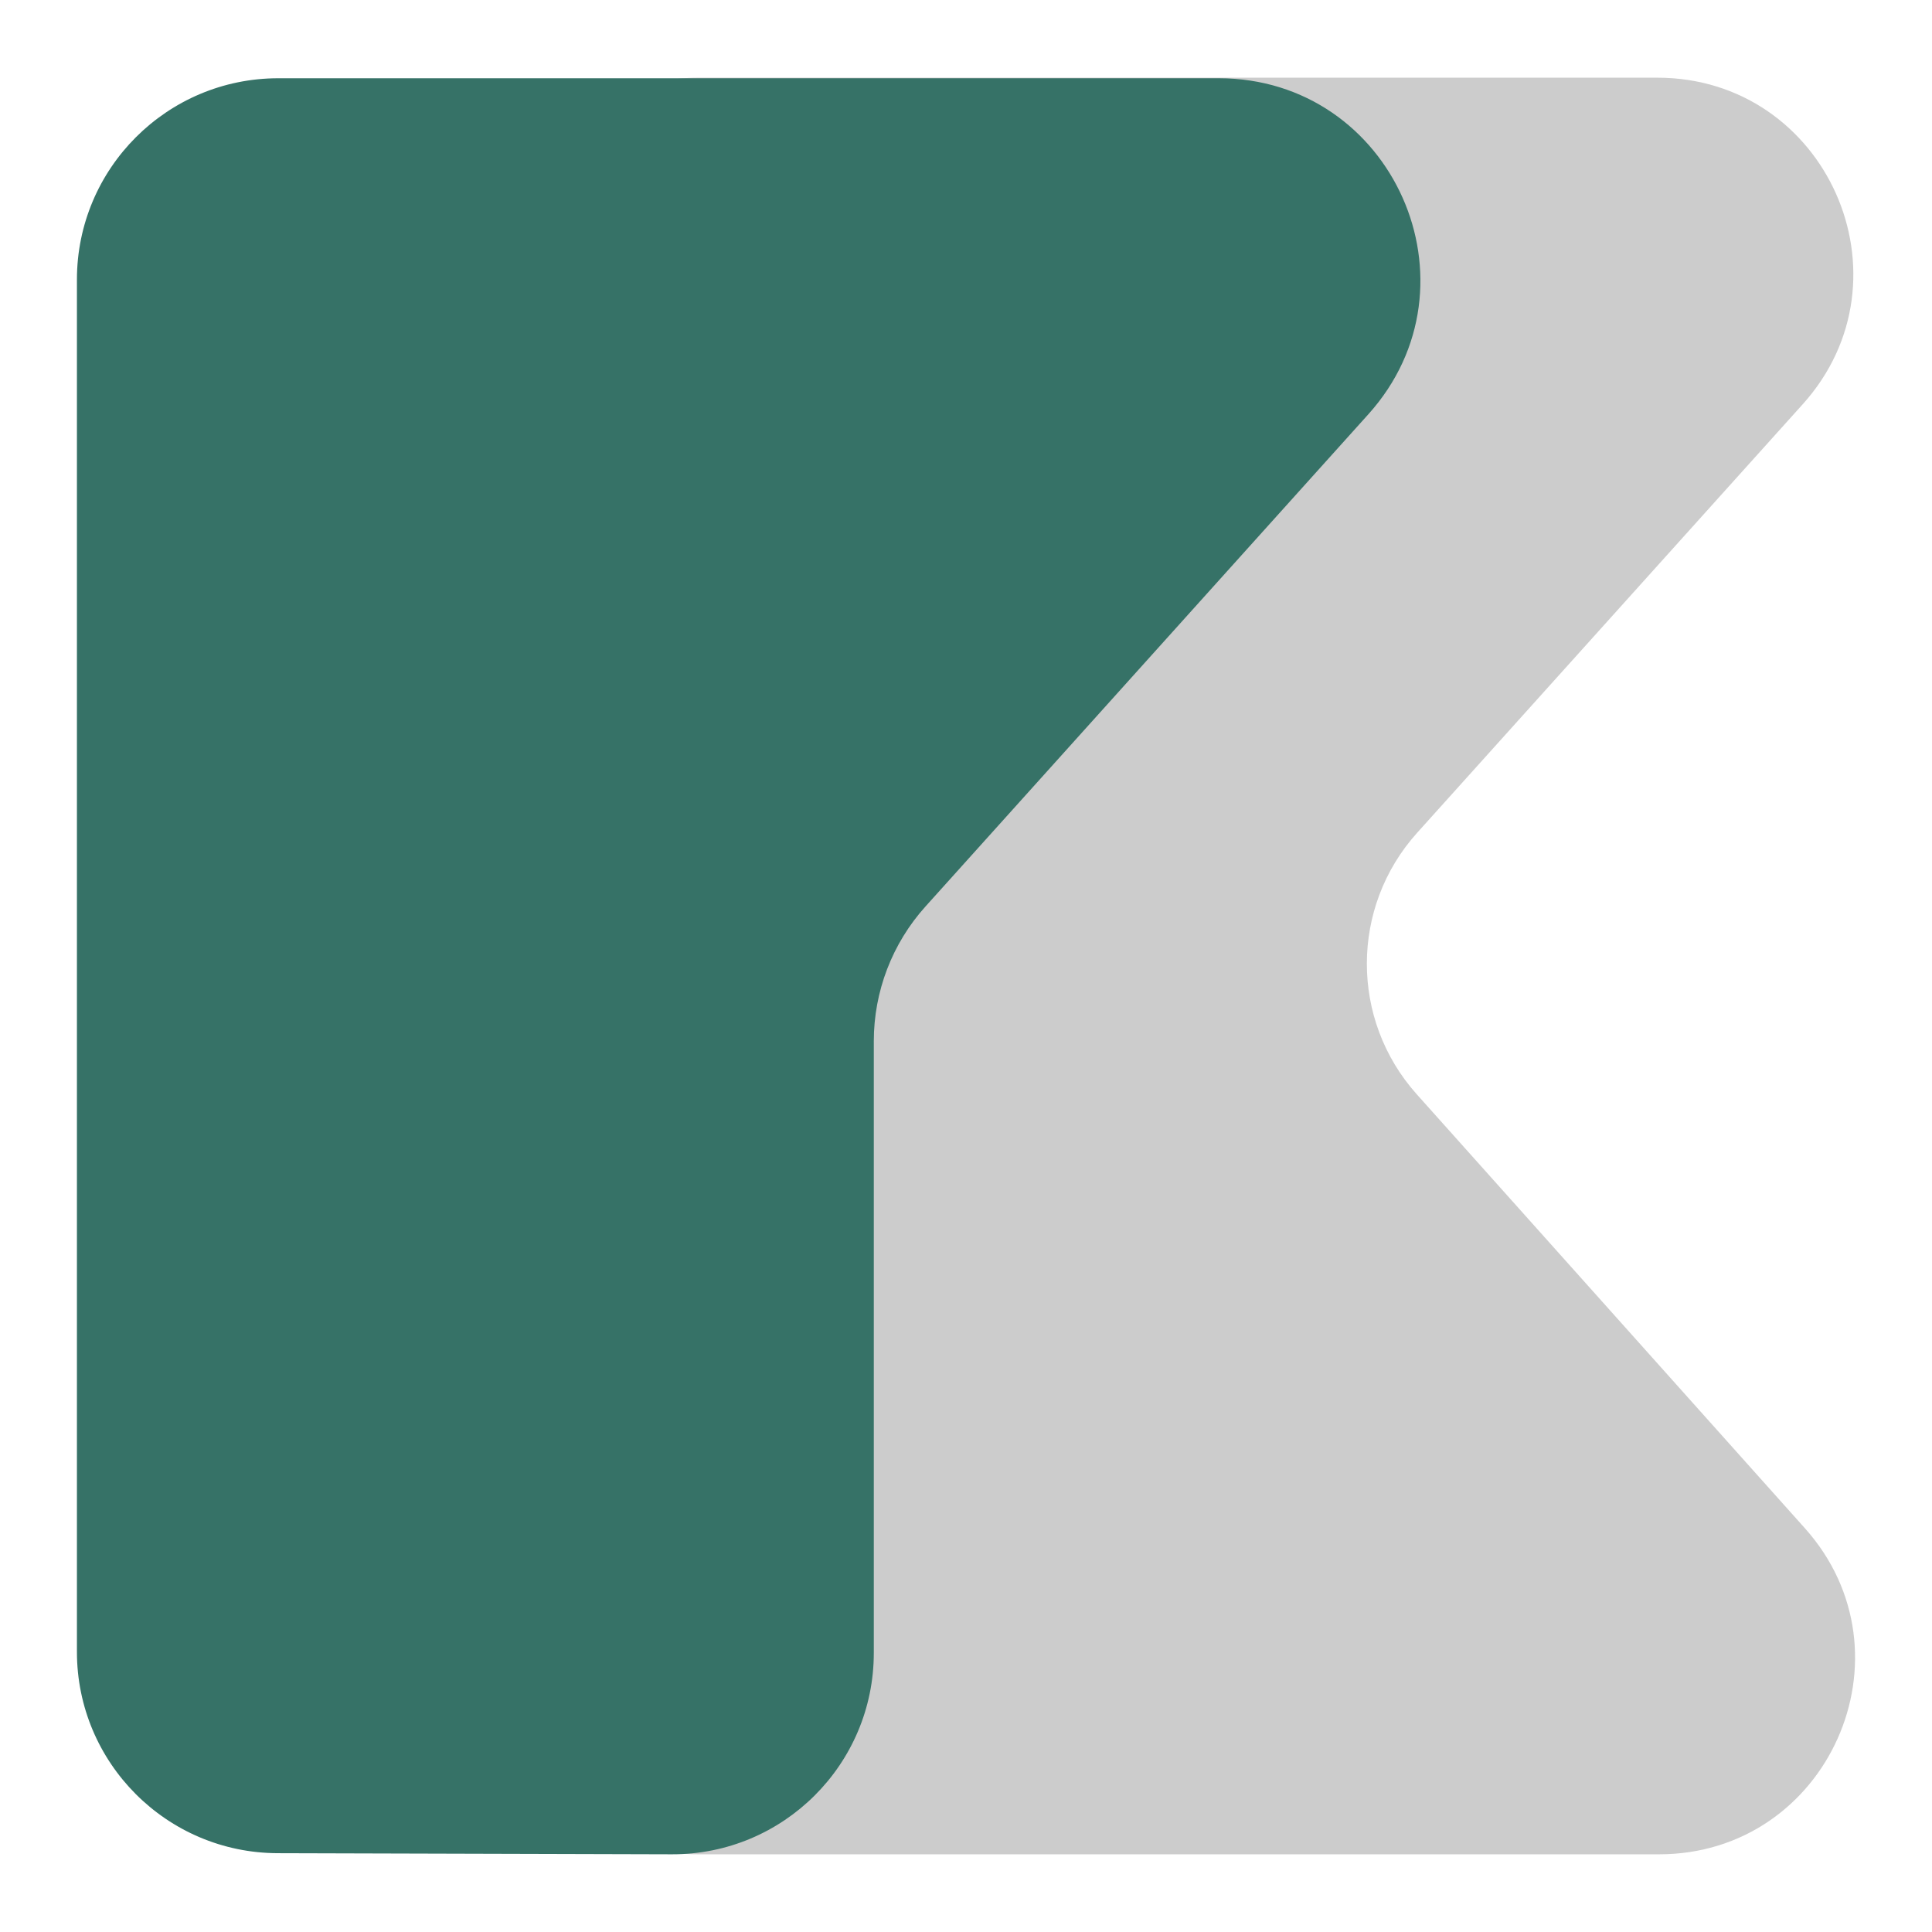 <?xml version="1.0" encoding="utf-8"?>
<svg x="0pt" y="0pt" width="2000pt" height="2000pt" viewBox="0 0 2000 2000" xmlns="http://www.w3.org/2000/svg" xmlns:xlink="http://www.w3.org/1999/xlink">
  <g id="am1">
    <g id="am2">
      <path id="am3" style="fill:#cccccc;fill-opacity:1;fill-rule:evenodd;opacity:1;stroke:none;" d="M520.484,282.977 C520.484,171.113,611.168,80.429,723.032,80.429 C723.032,80.429,1715.63,80.429,1715.63,80.429 C1890.97,80.429,1983.48,288.102,1866.2,418.453 C1866.2,418.453,1466.94,862.198,1466.94,862.198 C1397.79,939.052,1397.62,1055.65,1466.54,1132.71 C1466.54,1132.71,1868.39,1581.99,1868.39,1581.99 C1985.1,1712.48,1892.49,1919.57,1717.42,1919.57 C1717.42,1919.57,723.032,1919.57,723.032,1919.57 C611.168,1919.57,520.484,1828.89,520.484,1717.02 C520.484,1717.02,520.484,282.977,520.484,282.977 z"/>
      <path id="am4" style="fill:#367267;fill-opacity:1;fill-rule:evenodd;opacity:1;stroke:none;" d="M79.633,289.446 C79.633,174.327,172.955,81.005,288.073,81.005 C288.073,81.005,1261.54,81.005,1261.54,81.005 C1441.99,81.005,1537.19,294.72,1416.5,428.863 C1416.5,428.863,958.044,938.401,958.044,938.401 C923.609,976.673,904.556,1026.33,904.556,1077.82 C904.556,1077.82,904.556,1711.12,904.556,1711.12 C904.556,1826.47,810.878,1919.88,695.532,1919.56 C695.532,1919.56,287.489,1918.42,287.489,1918.42 C172.599,1918.1,79.633,1824.87,79.633,1709.98 C79.633,1709.98,79.633,289.446,79.633,289.446 z"/>
    </g>
  </g>
</svg>
